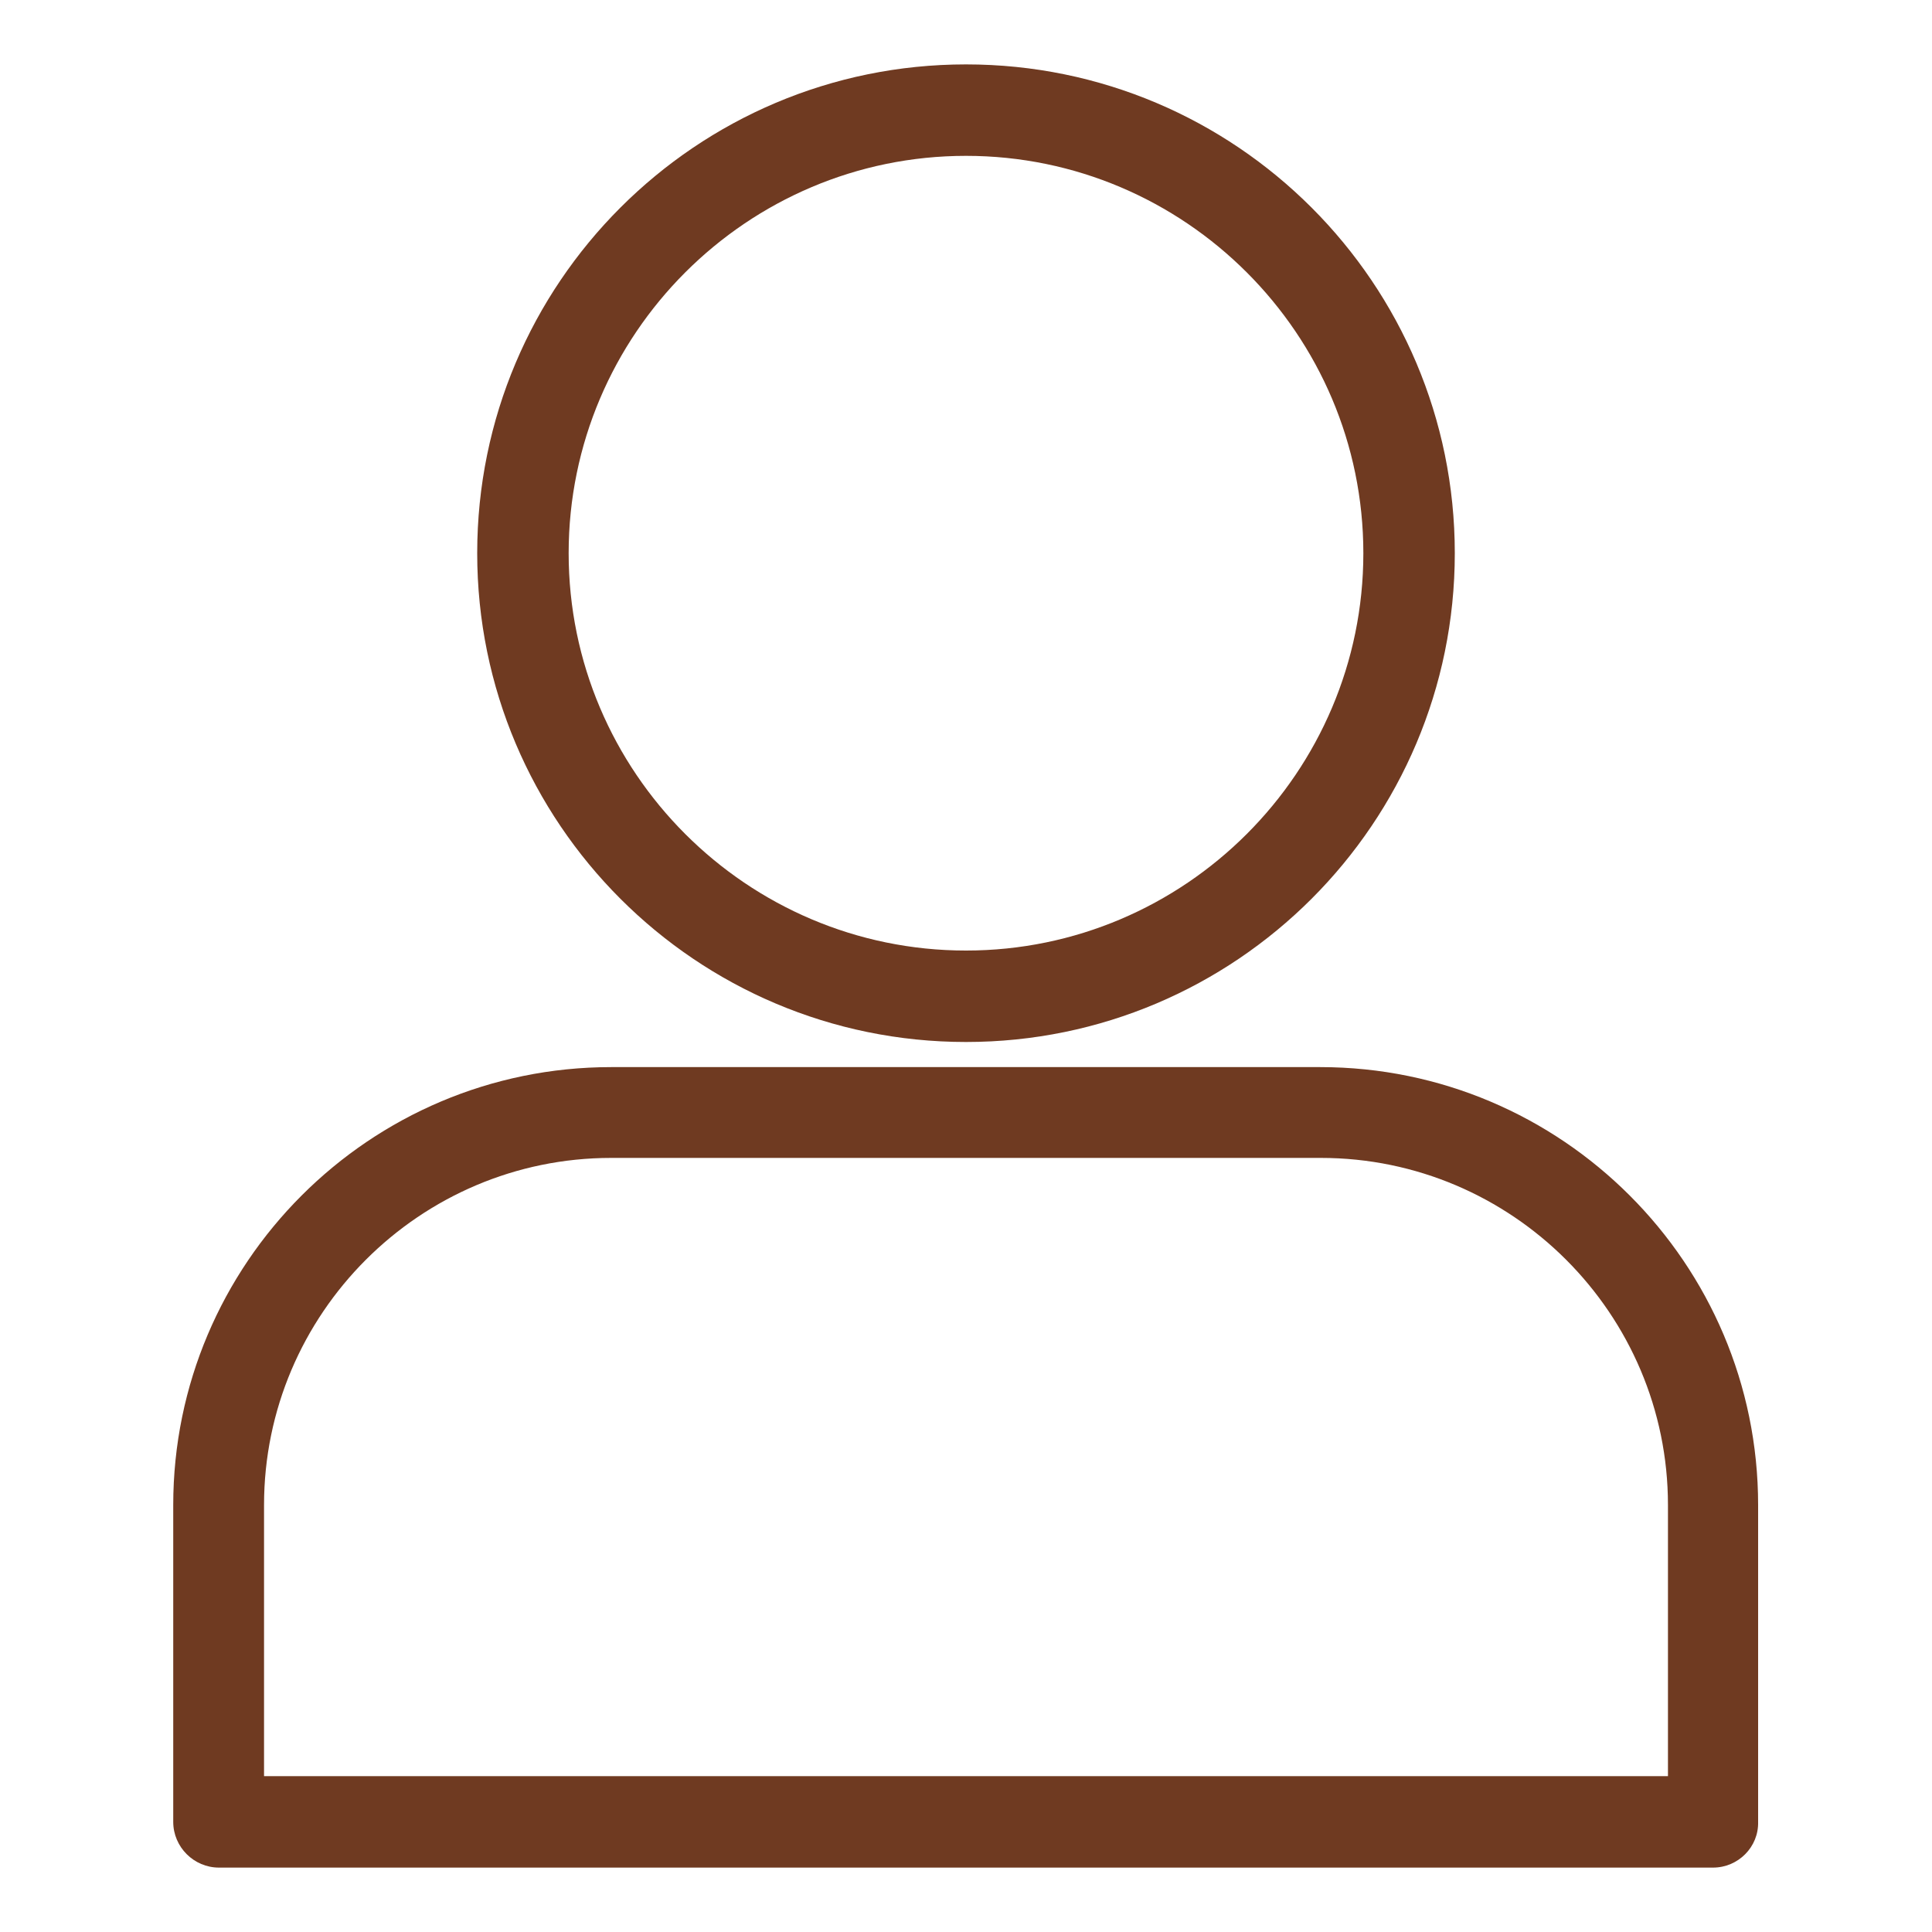 <?xml version="1.0" encoding="utf-8"?>
<!-- Generator: Adobe Illustrator 26.0.2, SVG Export Plug-In . SVG Version: 6.00 Build 0)  -->
<svg version="1.1" xmlns="http://www.w3.org/2000/svg" xmlns:xlink="http://www.w3.org/1999/xlink" x="0px" y="0px"
	 viewBox="0 0 300 300" style="enable-background:new 0 0 300 300;" xml:space="preserve">
<style type="text/css">
	.st0{fill:#6F3A21;}
	.st1{fill:#683C26;}
	.st2{fill:#FFFFFF;}
	.st3{fill:#9B7664;}
	.st4{fill:#FF6D2C;}
	.st5{fill:#F3602D;}
	.st6{fill:none;}
	.st7{fill:#FF8751;}
	.st8{opacity:0.7;fill:#6F3A21;}
	.st9{opacity:0.85;fill:#FF5307;}
	.st10{fill-rule:evenodd;clip-rule:evenodd;fill:#FF6D2C;}
	.st11{fill-rule:evenodd;clip-rule:evenodd;fill:#9B7664;}
	.st12{fill:#FF500E;}
</style>
<g id="レイヤー_1">
	<g>
		<path class="st0" d="M266,290H34c-3.9,0-7.1-3.2-7.1-7.1v-49.2c0-37.5,30.5-68,68-68h110.1c37.5,0,68,30.5,68,68v49.2
			C273.1,286.8,269.9,290,266,290z M41.1,275.8h217.9v-42.1c0-29.7-24.2-53.9-53.9-53.9H94.9c-29.7,0-53.9,24.2-53.9,53.9V275.8z"/>
		<g>
			<path class="st0" d="M150,161.8c-41.9,0-75.9-34-75.9-75.9S108.1,10,150,10s75.9,34,75.9,75.9S191.9,161.8,150,161.8z M150,24.2
				c-34,0-61.7,27.7-61.7,61.7s27.7,61.7,61.7,61.7s61.7-27.7,61.7-61.7S184,24.2,150,24.2z"/>
		</g>
	</g>
</g>
<g id="レイヤー_2">
</g>
</svg>
